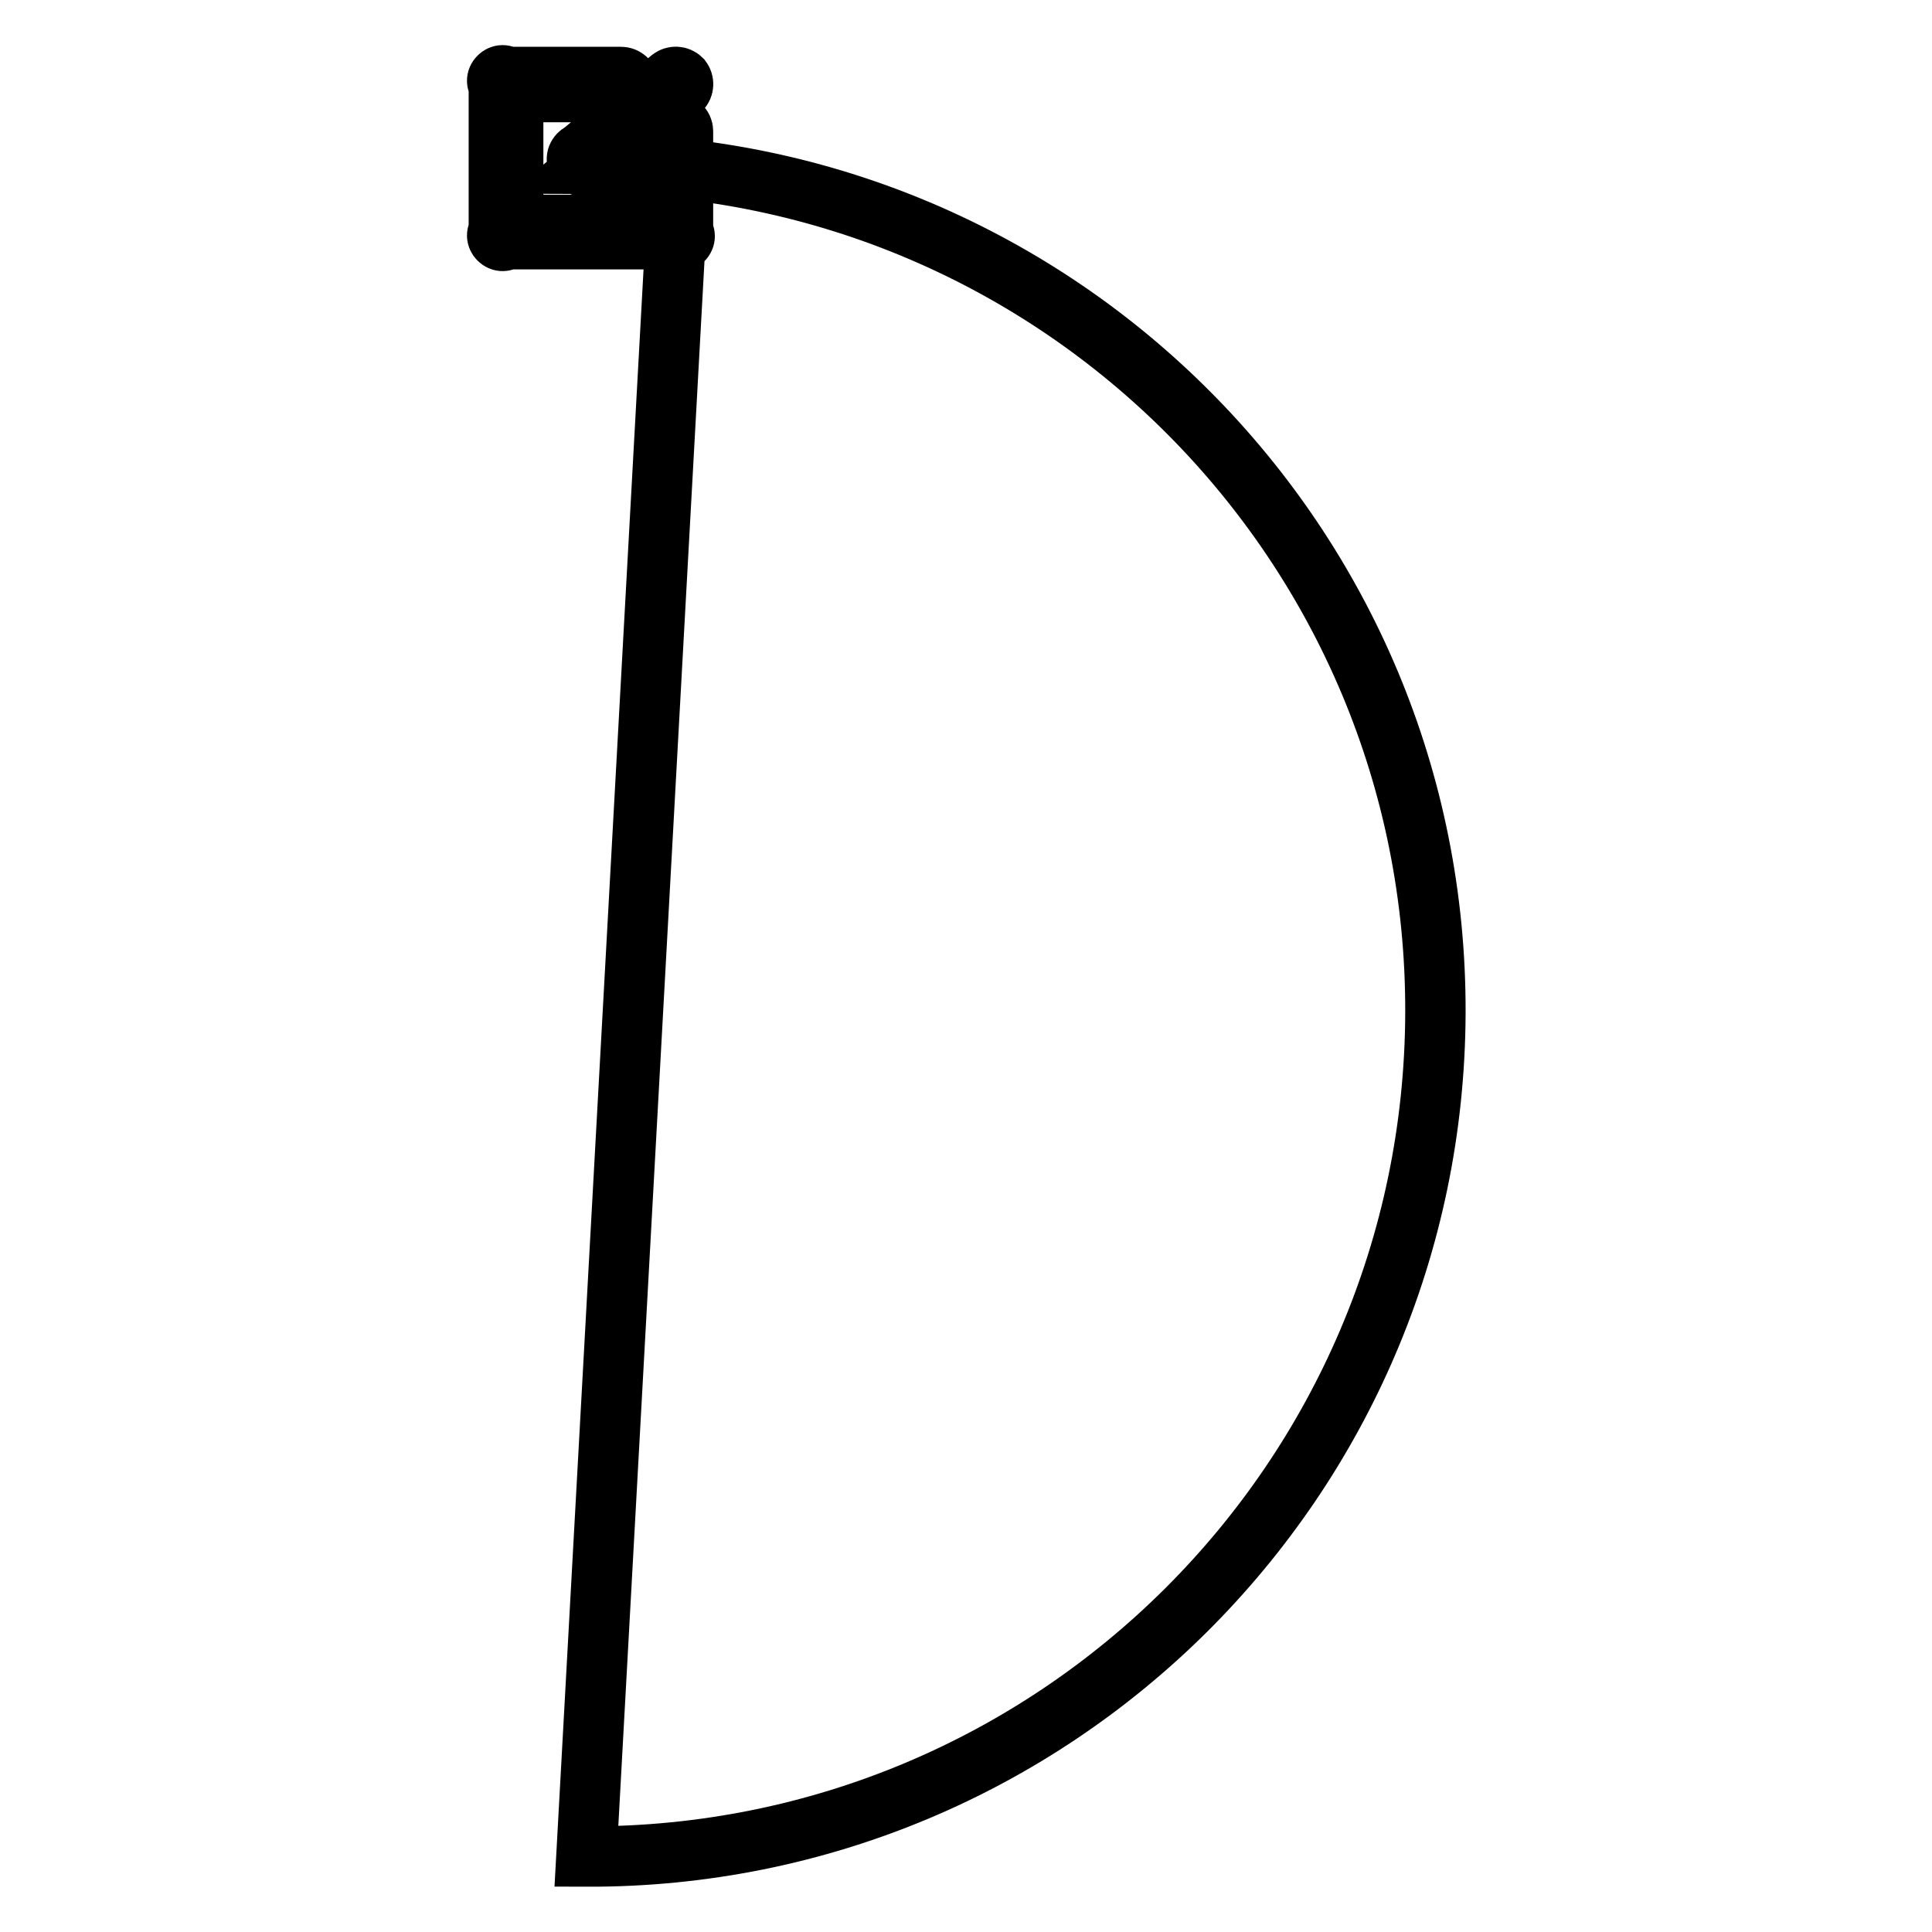 <?xml version="1.0" encoding="utf-8"?>
<!-- Svg Vector Icons : http://www.onlinewebfonts.com/icon -->
<!DOCTYPE svg PUBLIC "-//W3C//DTD SVG 1.1//EN" "http://www.w3.org/Graphics/SVG/1.1/DTD/svg11.dtd">
<svg version="1.1" xmlns="http://www.w3.org/2000/svg" xmlns:xlink="http://www.w3.org/1999/xlink" x="0px" y="0px" viewBox="0 0 256 256" enable-background="new 0 0 256 256" xml:space="preserve">
<g><g><path stroke-width="8" fill-opacity="0" stroke="#000000"  d="M89.5,31.7H67.1c-0.3,0.3-0.7,0.3-1,0c-0.3-0.3-0.3-0.7,0-1l0,0V11.2c-0.3-0.3-0.3-0.7,0-1c0.3-0.3,0.7-0.3,1,0h15.2c0.5,0,1,0.4,1,1c0,0.5-0.4,1-1,1H68v17.6h20.5V17.4c0-0.5,0.4-1,1-1c0.5,0,1,0.4,1,1v13.4c0.3,0.3,0.3,0.7,0,1S89.8,32,89.5,31.7L89.5,31.7L89.5,31.7L89.5,31.7z M89.5,31.7L77.7,22c-0.5,0.2-1-0.1-1.2-0.6c-0.2-0.5,0.1-1,0.6-1.2l11.8-9.8c0.4-0.3,1-0.3,1.4,0.1c0.3,0.4,0.3,1-0.1,1.4l0,0l-11.8,9.8c61.9,0.2,112,50.5,111.8,112.5c-0.2,61.9-50.5,112-112.5,111.8l0,0L89.5,31.7z"/></g></g>
</svg>